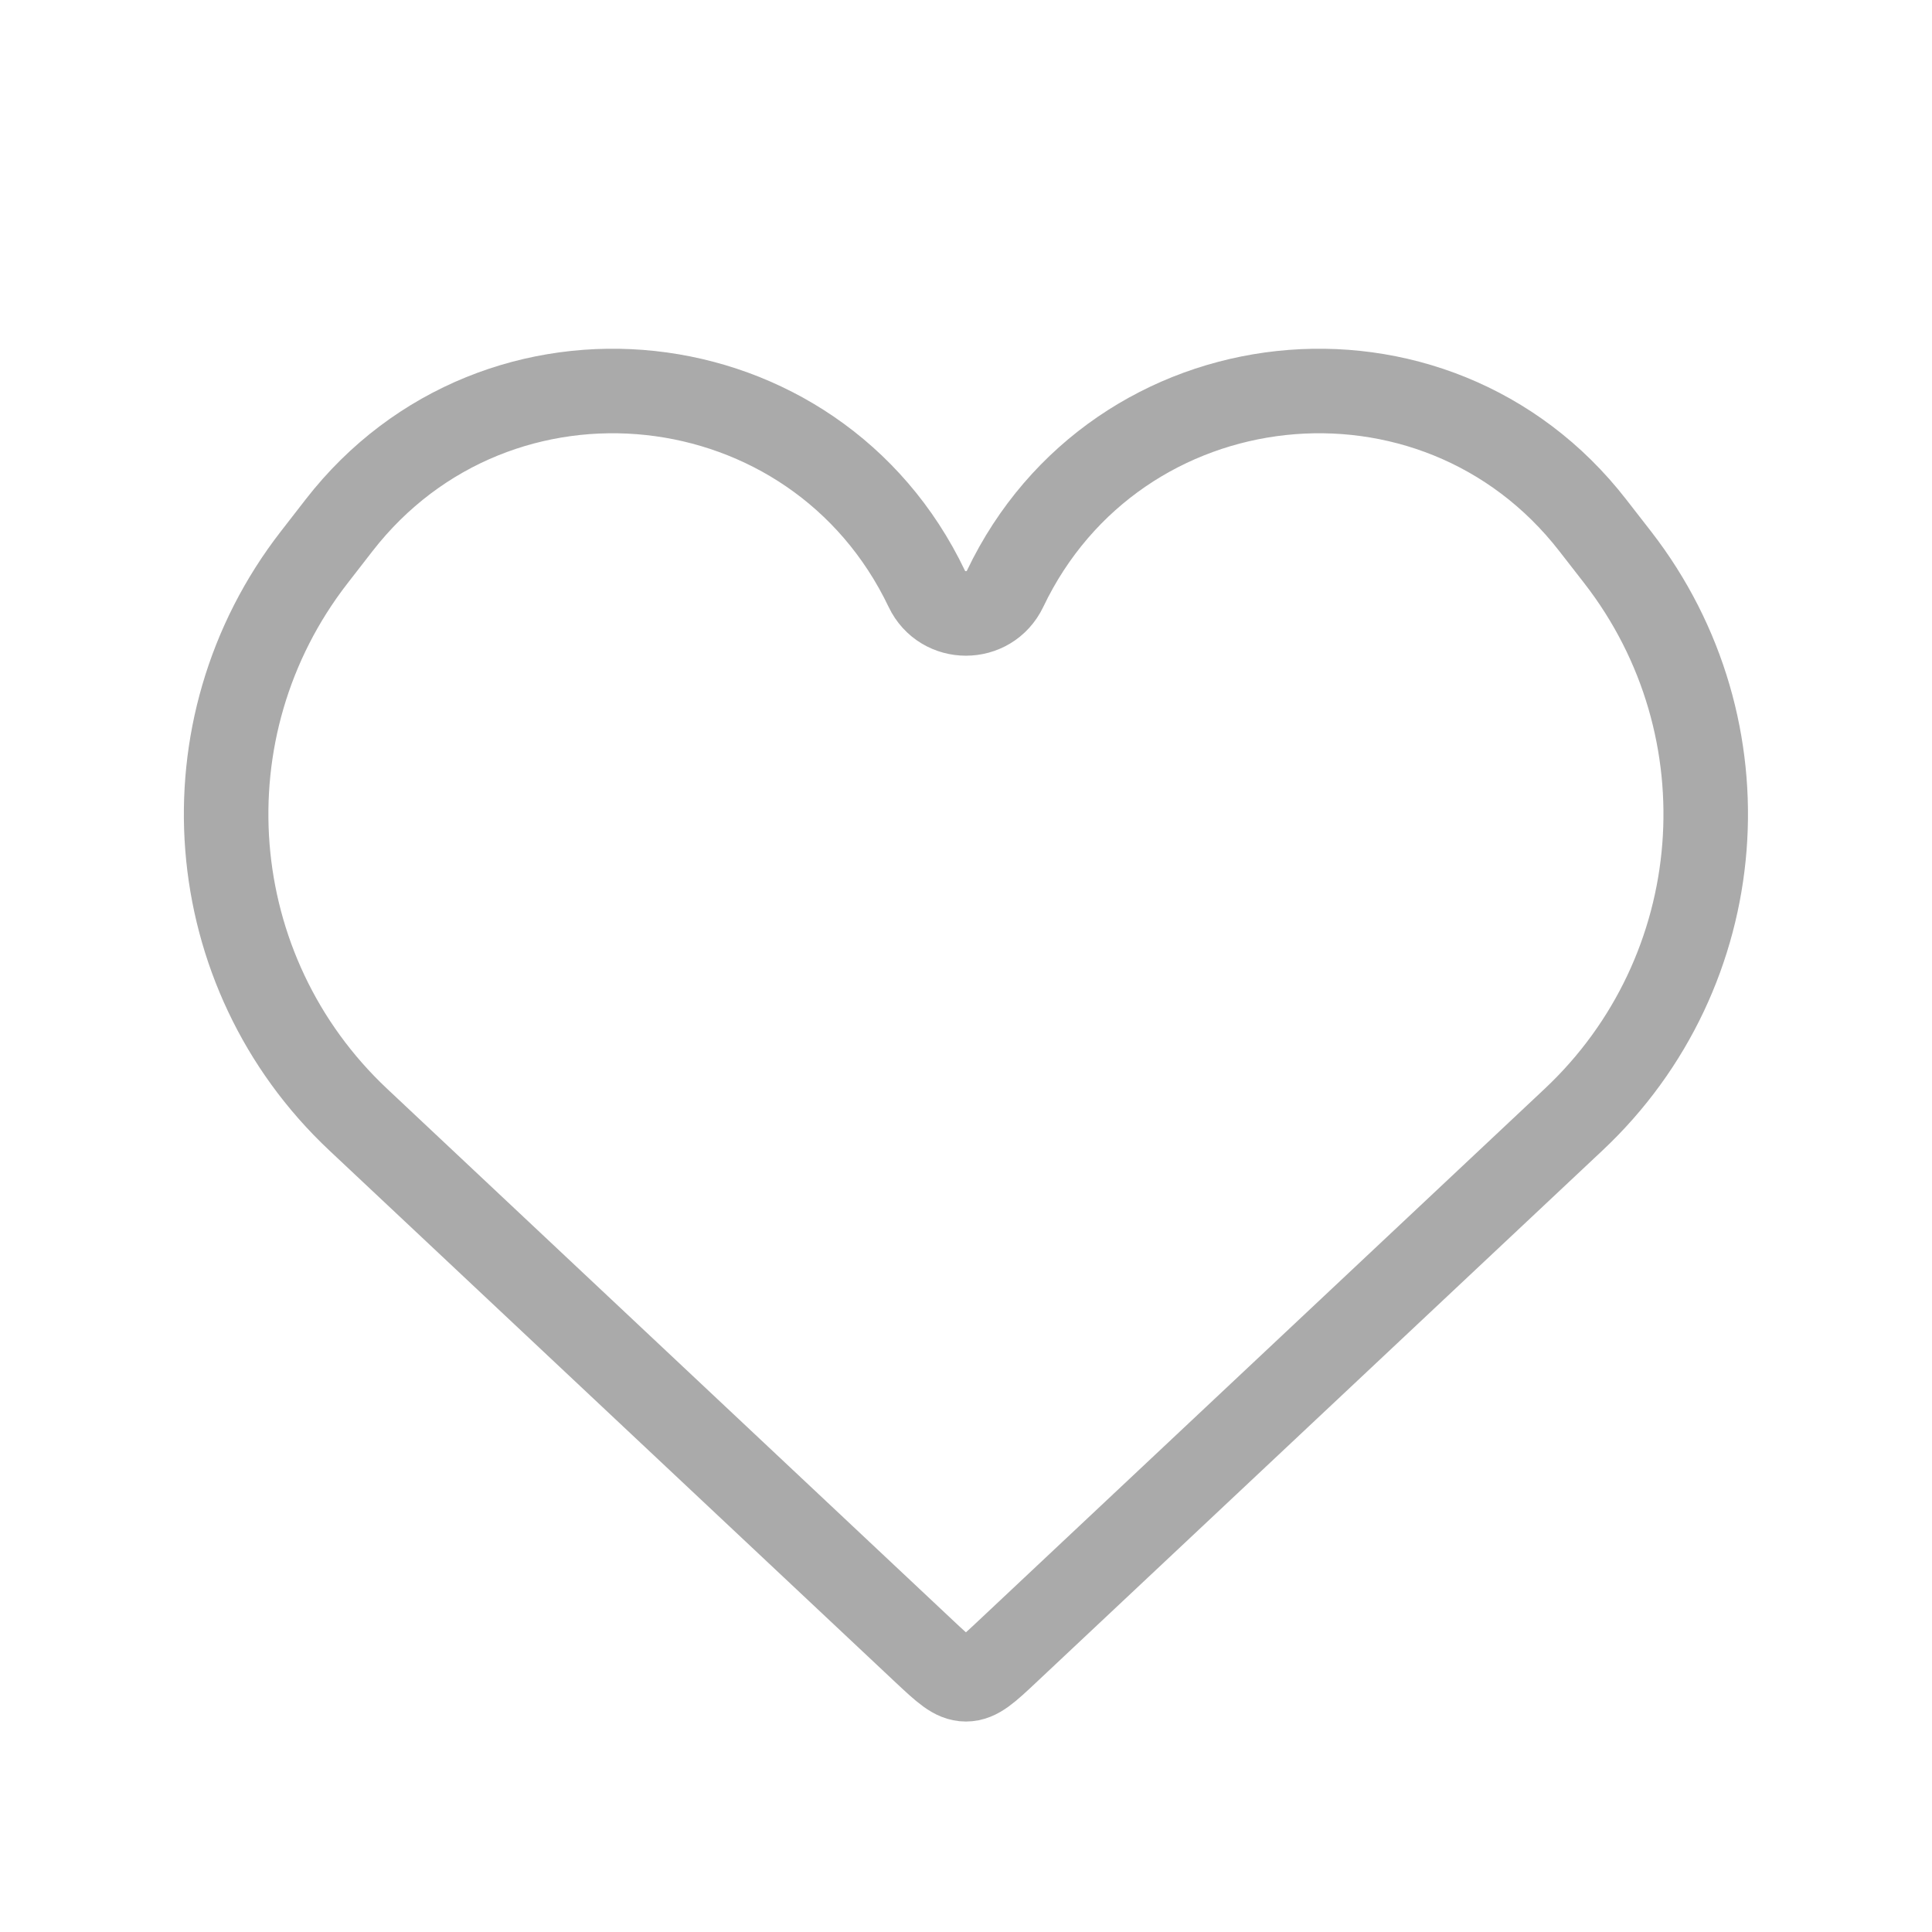 <svg width="32" height="32" viewBox="0 0 32 32" fill="none" xmlns="http://www.w3.org/2000/svg">
<path d="M5.933 18.544L15.314 27.357C15.639 27.661 15.801 27.814 15.999 27.814C16.197 27.814 16.359 27.661 16.683 27.357L26.064 18.544C28.673 16.094 28.989 12.062 26.796 9.234L26.383 8.703C23.759 5.32 18.491 5.888 16.648 9.751C16.387 10.297 15.61 10.297 15.35 9.751C13.506 5.888 8.238 5.32 5.614 8.703L5.202 9.234C3.008 12.062 3.325 16.094 5.933 18.544Z" stroke="#919191" stroke-opacity="0.77" stroke-width="1.4"/>
</svg>
